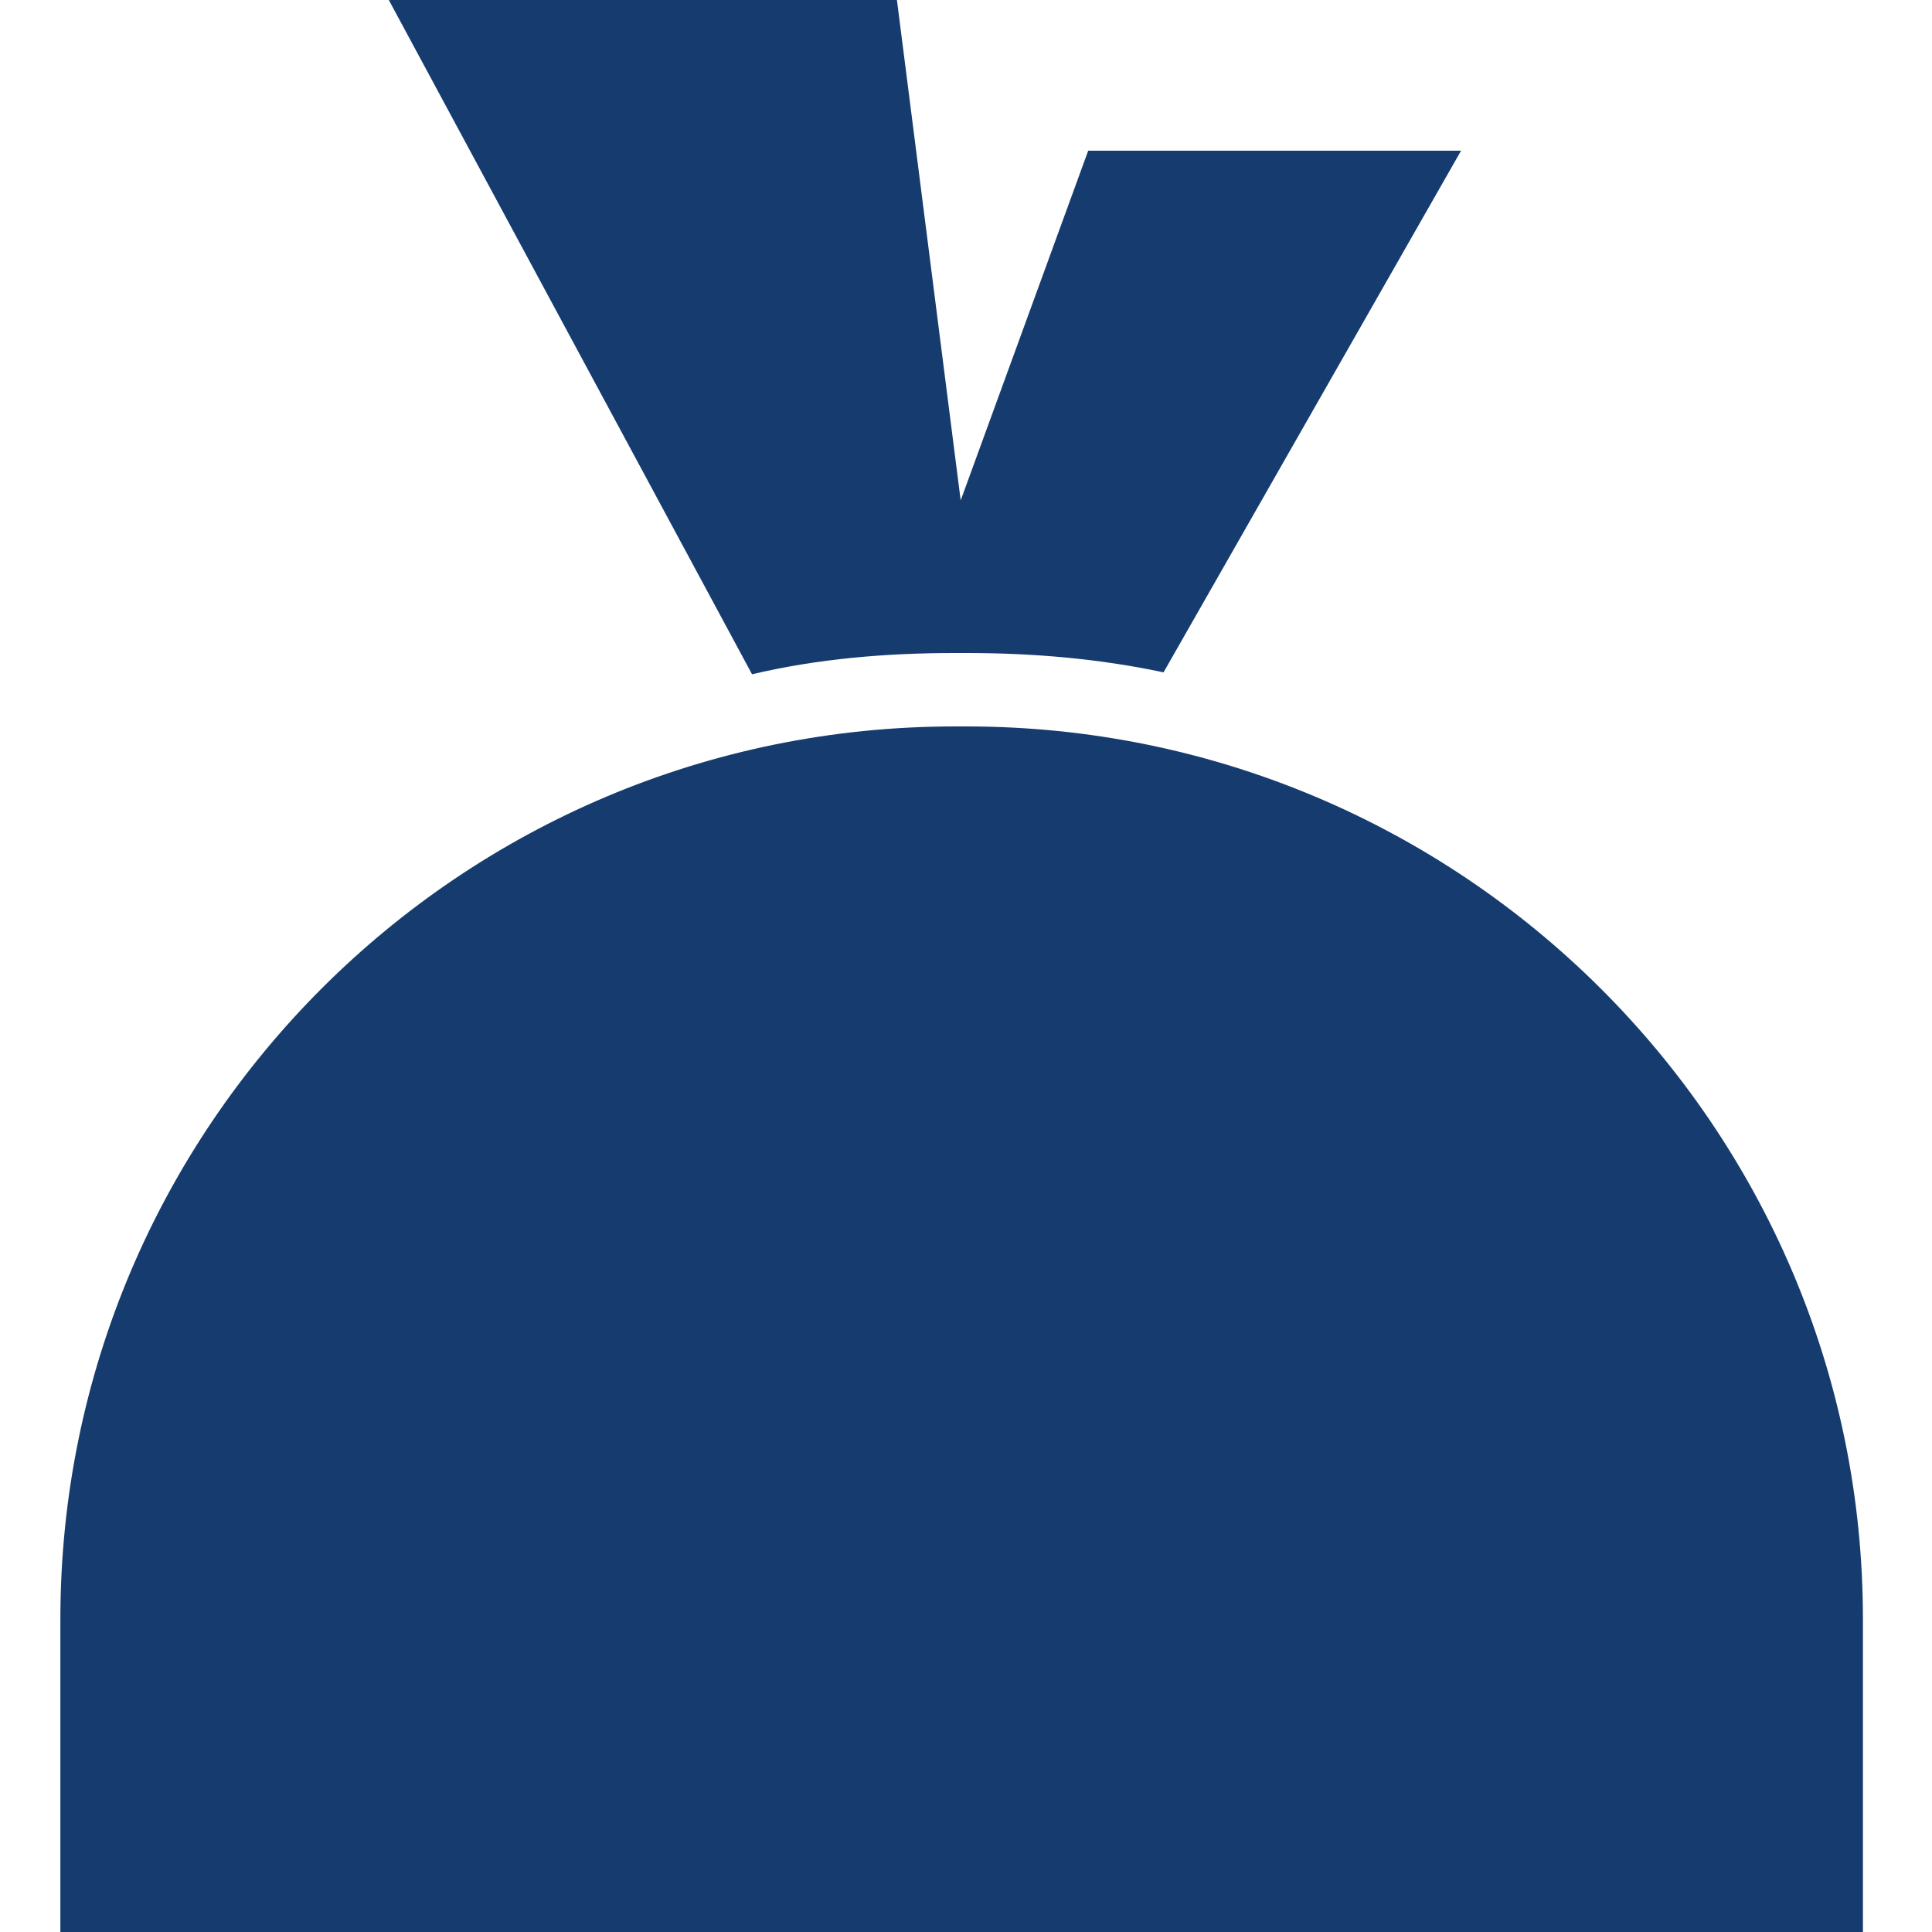 <?xml version="1.0" encoding="iso-8859-1"?>
<!DOCTYPE svg PUBLIC "-//W3C//DTD SVG 1.1 Basic//EN" "http://www.w3.org/Graphics/SVG/1.1/DTD/svg11-basic.dtd">
<svg version="1.1" baseProfile="basic"
   xmlns="http://www.w3.org/2000/svg" xmlns:xlink="http://www.w3.org/1999/xlink" x="0px" y="0px" width="64px" height="64px"
   viewBox="0 0 64 64" xml:space="preserve">
  <path transform="matrix(0.064,0,0,0.064,2,0)" stroke="none" style="fill:#163c6f" d="M 933 838 L 933 838 C 933 583 725 376 469 376 L 463 376 C 207 376 0 583 0 838 L 0 838 L 0 1000 L 933 1000 L 933 838 z M 463 338 L 469 338 C 504 338 538 341 571 348 L 725 78 L 532 78 L 466 259 L 433 0 L 170 0 L 358 349 C 392 341 427 338 463 338 z"/>
</svg>